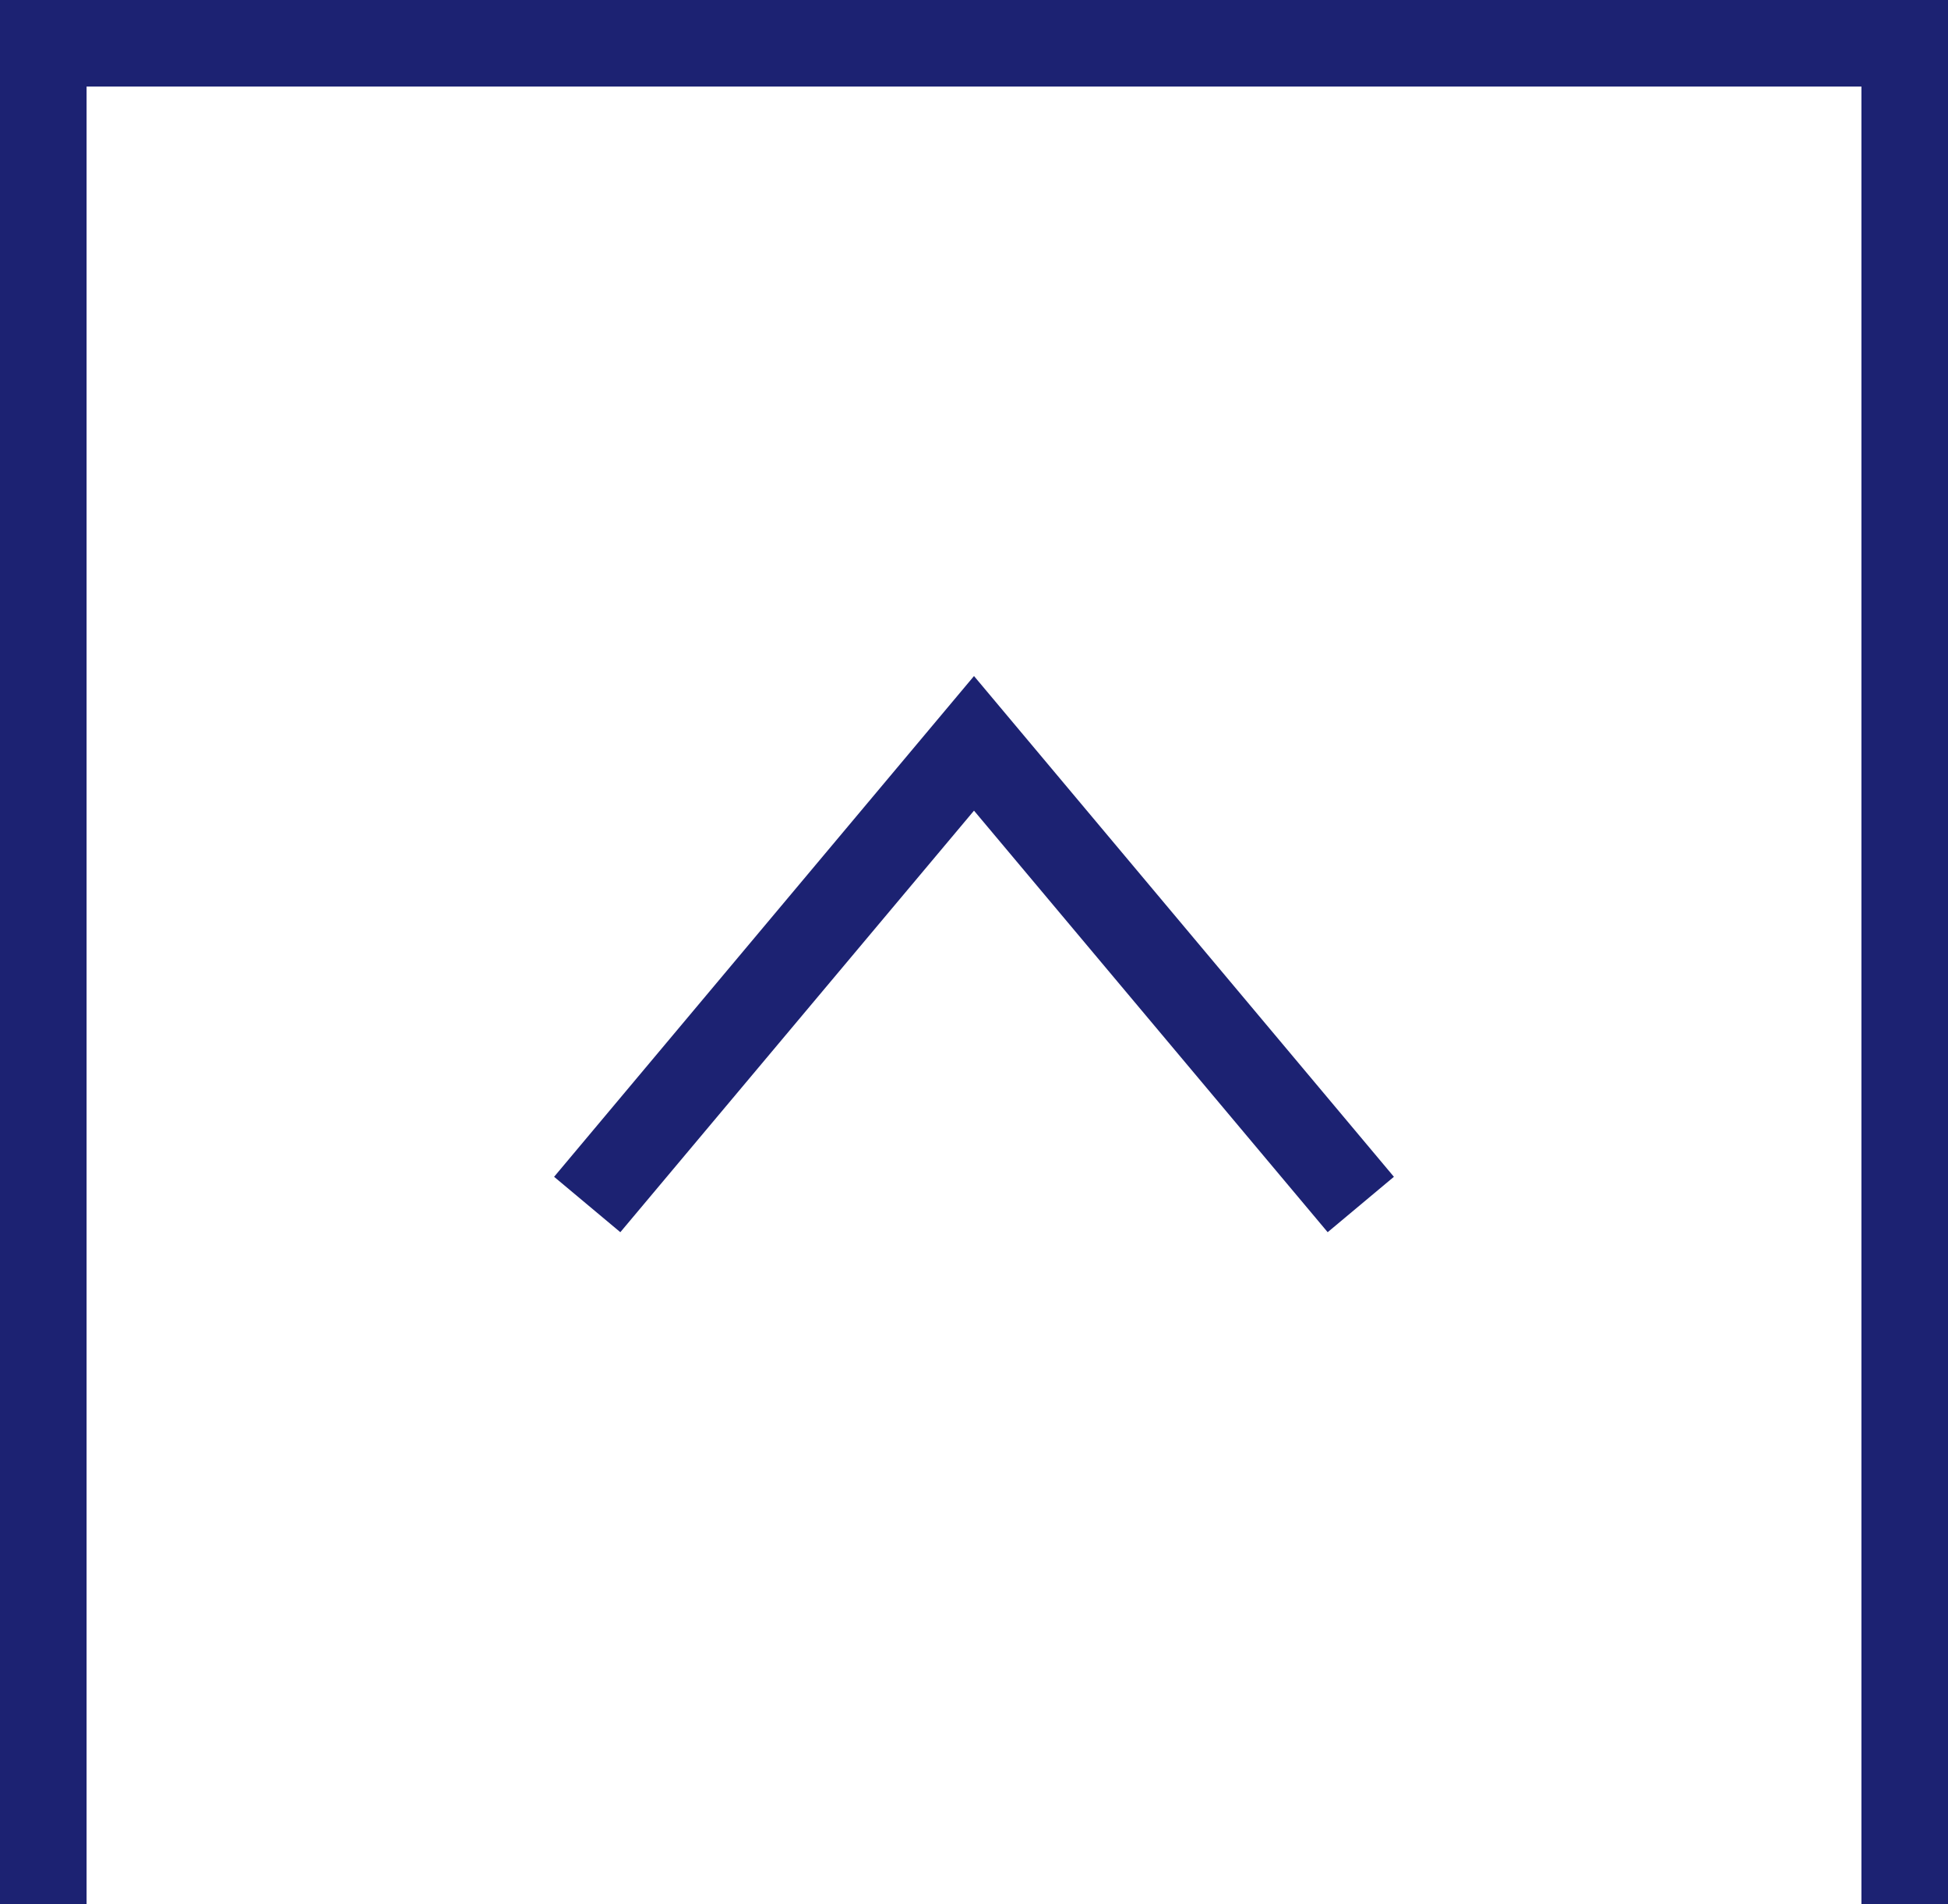 <?xml version="1.0" encoding="utf-8"?>
<!-- Generator: Adobe Illustrator 23.0.3, SVG Export Plug-In . SVG Version: 6.00 Build 0)  -->
<svg version="1.1" id="レイヤー_1" xmlns="http://www.w3.org/2000/svg" xmlns:xlink="http://www.w3.org/1999/xlink" x="0px"
	 y="0px" width="45px" height="44px" viewBox="0 0 45 44" style="enable-background:new 0 0 45 44;" xml:space="preserve">
<rect x="0" y="0" width="45" height="44" fill="#808080" stroke="none"/>
<style type="text/css">
	.st0{fill-rule:evenodd;clip-rule:evenodd;fill:#FFFFFF;}
	.st1{fill:#1C2272;}
</style>
<title>pagetop</title>
<path class="st0" d="M1,1h43v43H1V1z"/>
<path class="st0" d="M1,44V1h43v43"/>
<polygon class="st1" points="45,44 43,44 43,2 2,2 2,44 0,44 0,0 45,0 "/>
<polygon class="st1" points="30.67,28.47 22.5,18.73 14.33,28.47 12.8,27.19 22.5,15.62 32.2,27.19 "/>
</svg>
